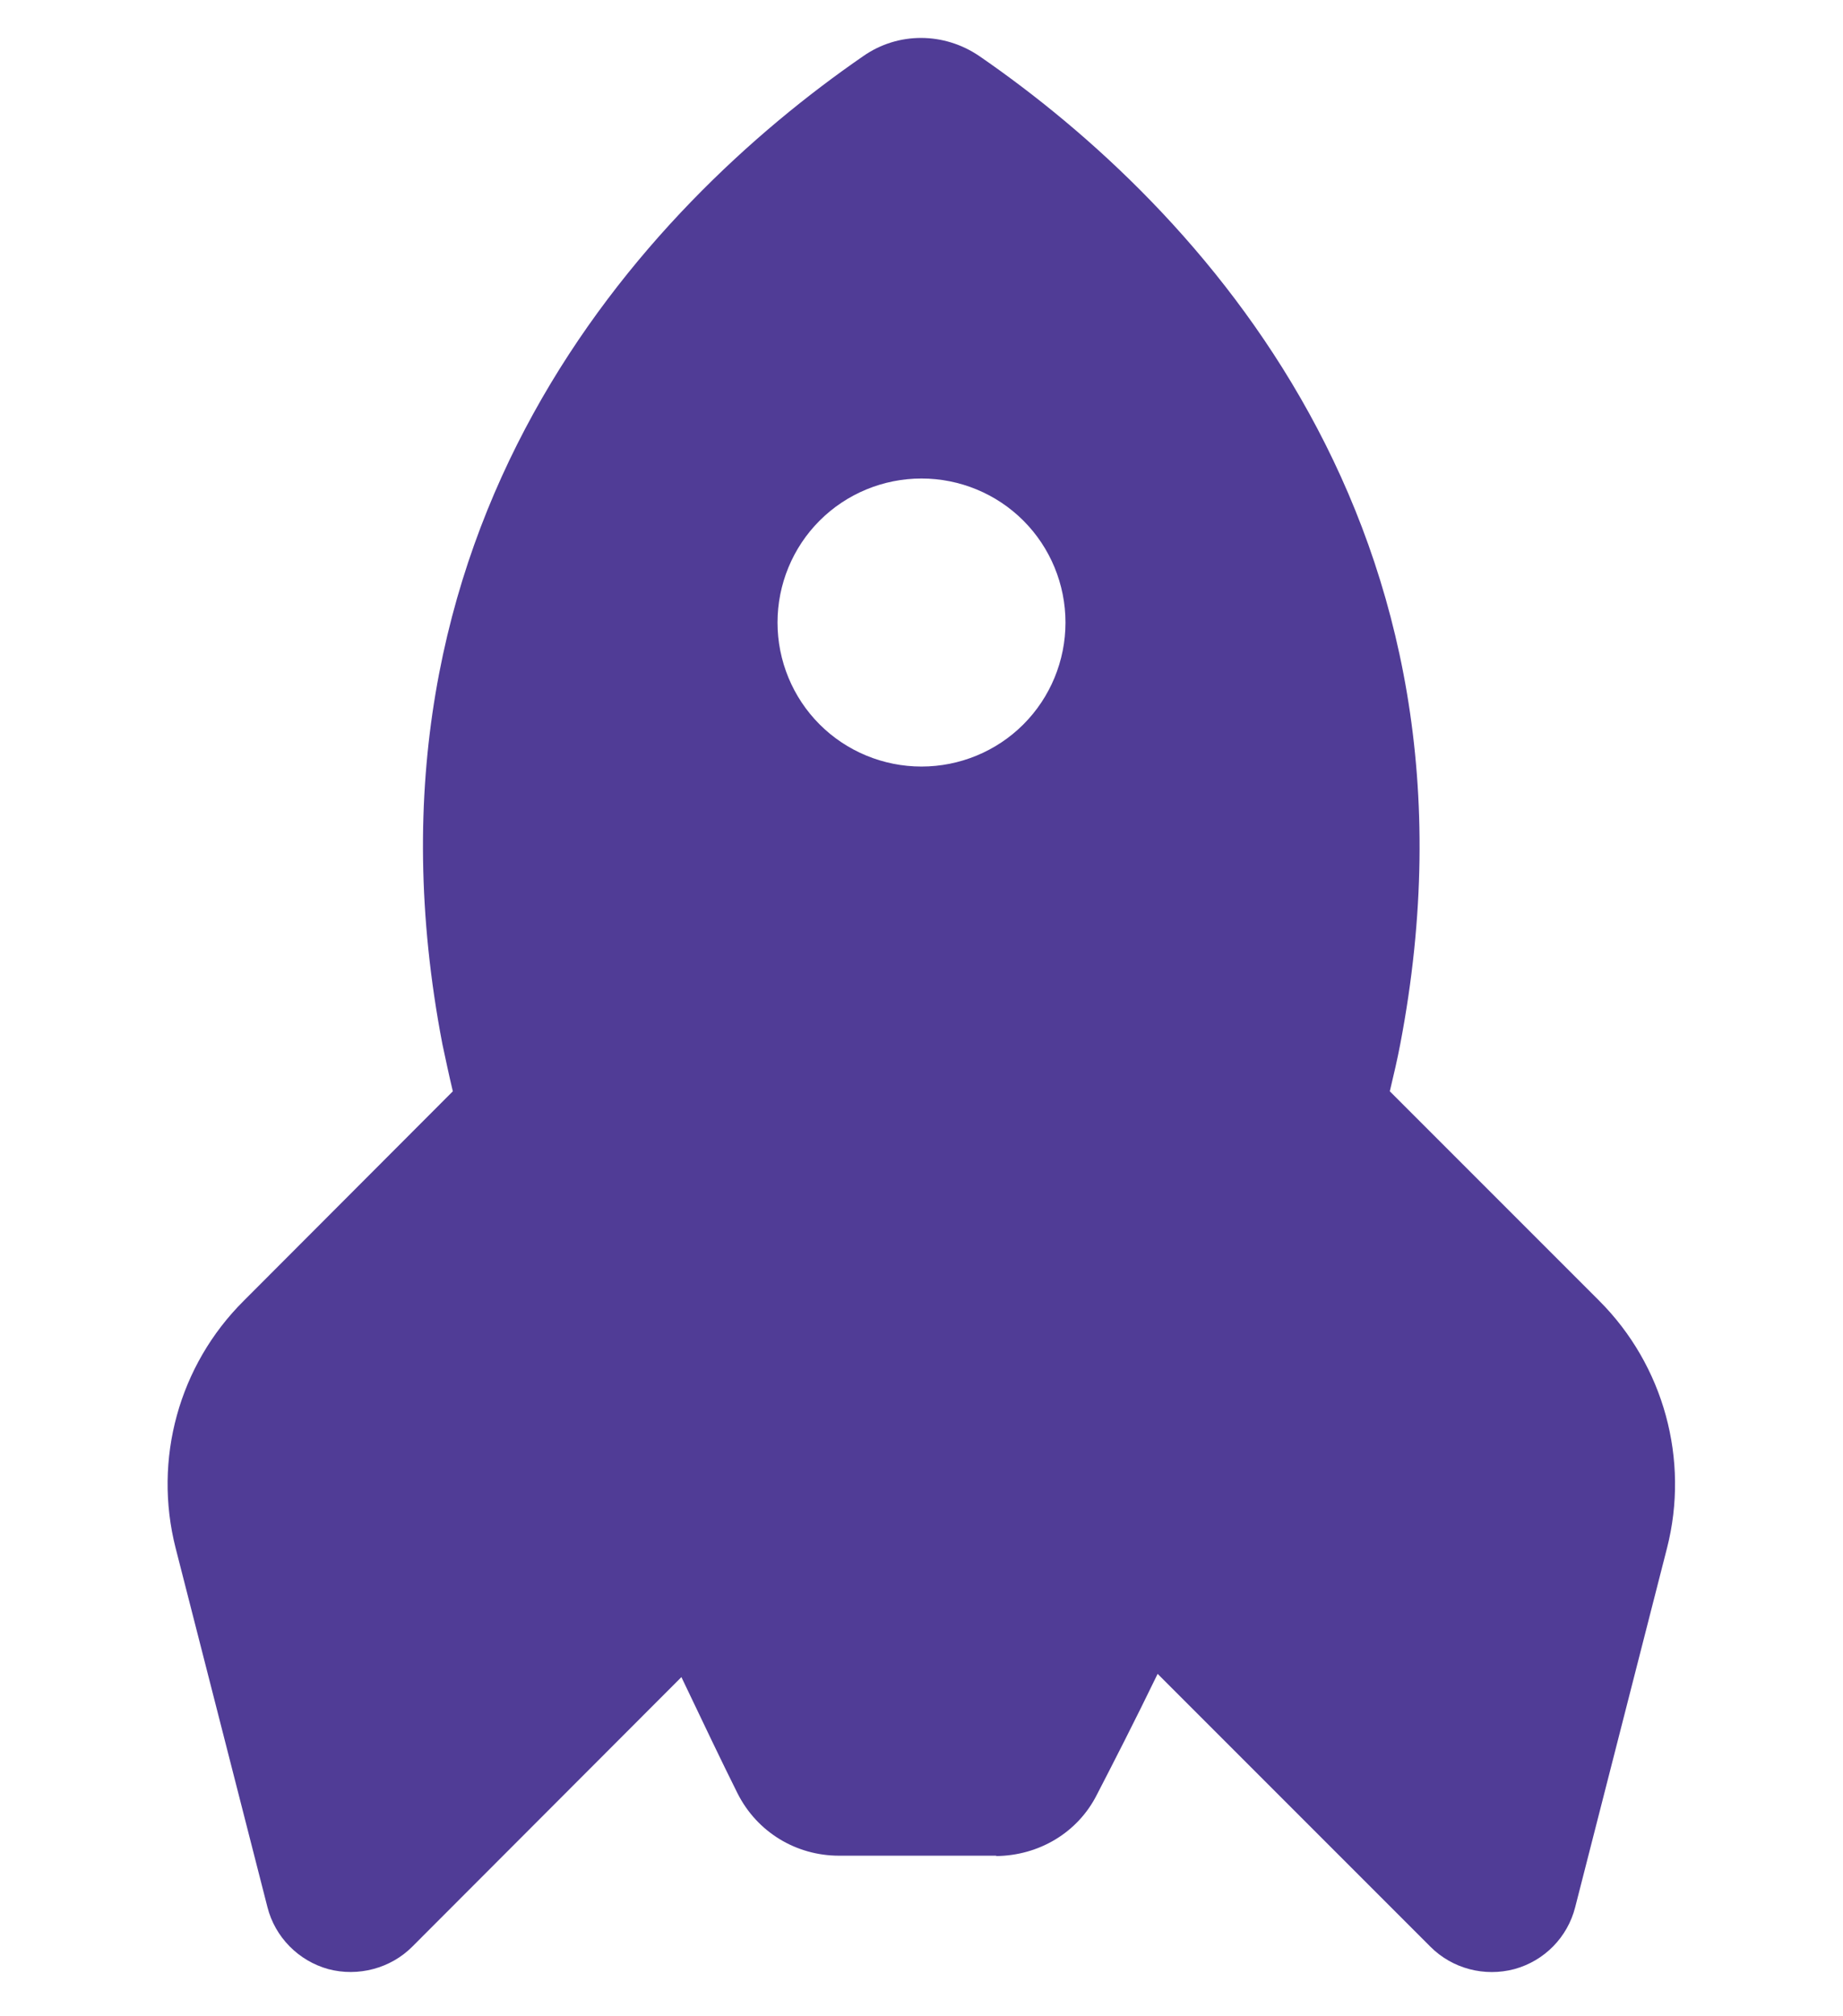 <svg version="1.2" xmlns="http://www.w3.org/2000/svg" viewBox="0 0 512 560" width="512" height="560">
	<title>rocket-solid-svg</title>
	<style>
		.s0 { fill: #503c96 } 
	</style>
	<path id="Layer copy" fill-rule="evenodd" class="s0" d="m276.8 515.4h-43.7c-12 0-22.8-6.6-28.2-17.3-4.2-8.4-9.5-19.5-15.6-32.3l-74.8 74.9c-6 6-15 8.4-23.3 6.2-8.3-2.3-14.8-8.9-16.9-17.2l-25.5-99.7c-6.3-24.7 0.9-50.8 18.9-68.7l58.1-58.2c-1.1-4.6-2-8.9-2.9-13.1-27.5-143.3 56-232.4 116.9-274.4 9.7-6.8 22.5-6.7 32.3 0 61 42 144.3 131.1 116.9 274.4-0.8 4.2-1.8 8.5-2.9 13.1l58.2 58.2c17.9 17.9 25.1 44.1 18.8 68.7l-25.5 99.7c-2.1 8.3-8.5 14.9-16.9 17.2-8.3 2.2-17.2-0.1-23.3-6.2l-75.8-75.8c-6.5 13.4-12.4 24.9-16.9 33.6-5.3 10.5-16.1 16.9-28 17zm7.5-314.2c7.5-7.5 11.7-17.7 11.7-28.3 0-10.6-4.2-20.8-11.7-28.3-7.5-7.5-17.7-11.7-28.3-11.7-10.6 0-20.8 4.2-28.3 11.7-7.5 7.5-11.7 17.7-11.7 28.3 0 10.6 4.2 20.8 11.7 28.3 7.5 7.5 17.7 11.7 28.3 11.7 10.6 0 20.8-4.2 28.3-11.7z"/>
</svg>
